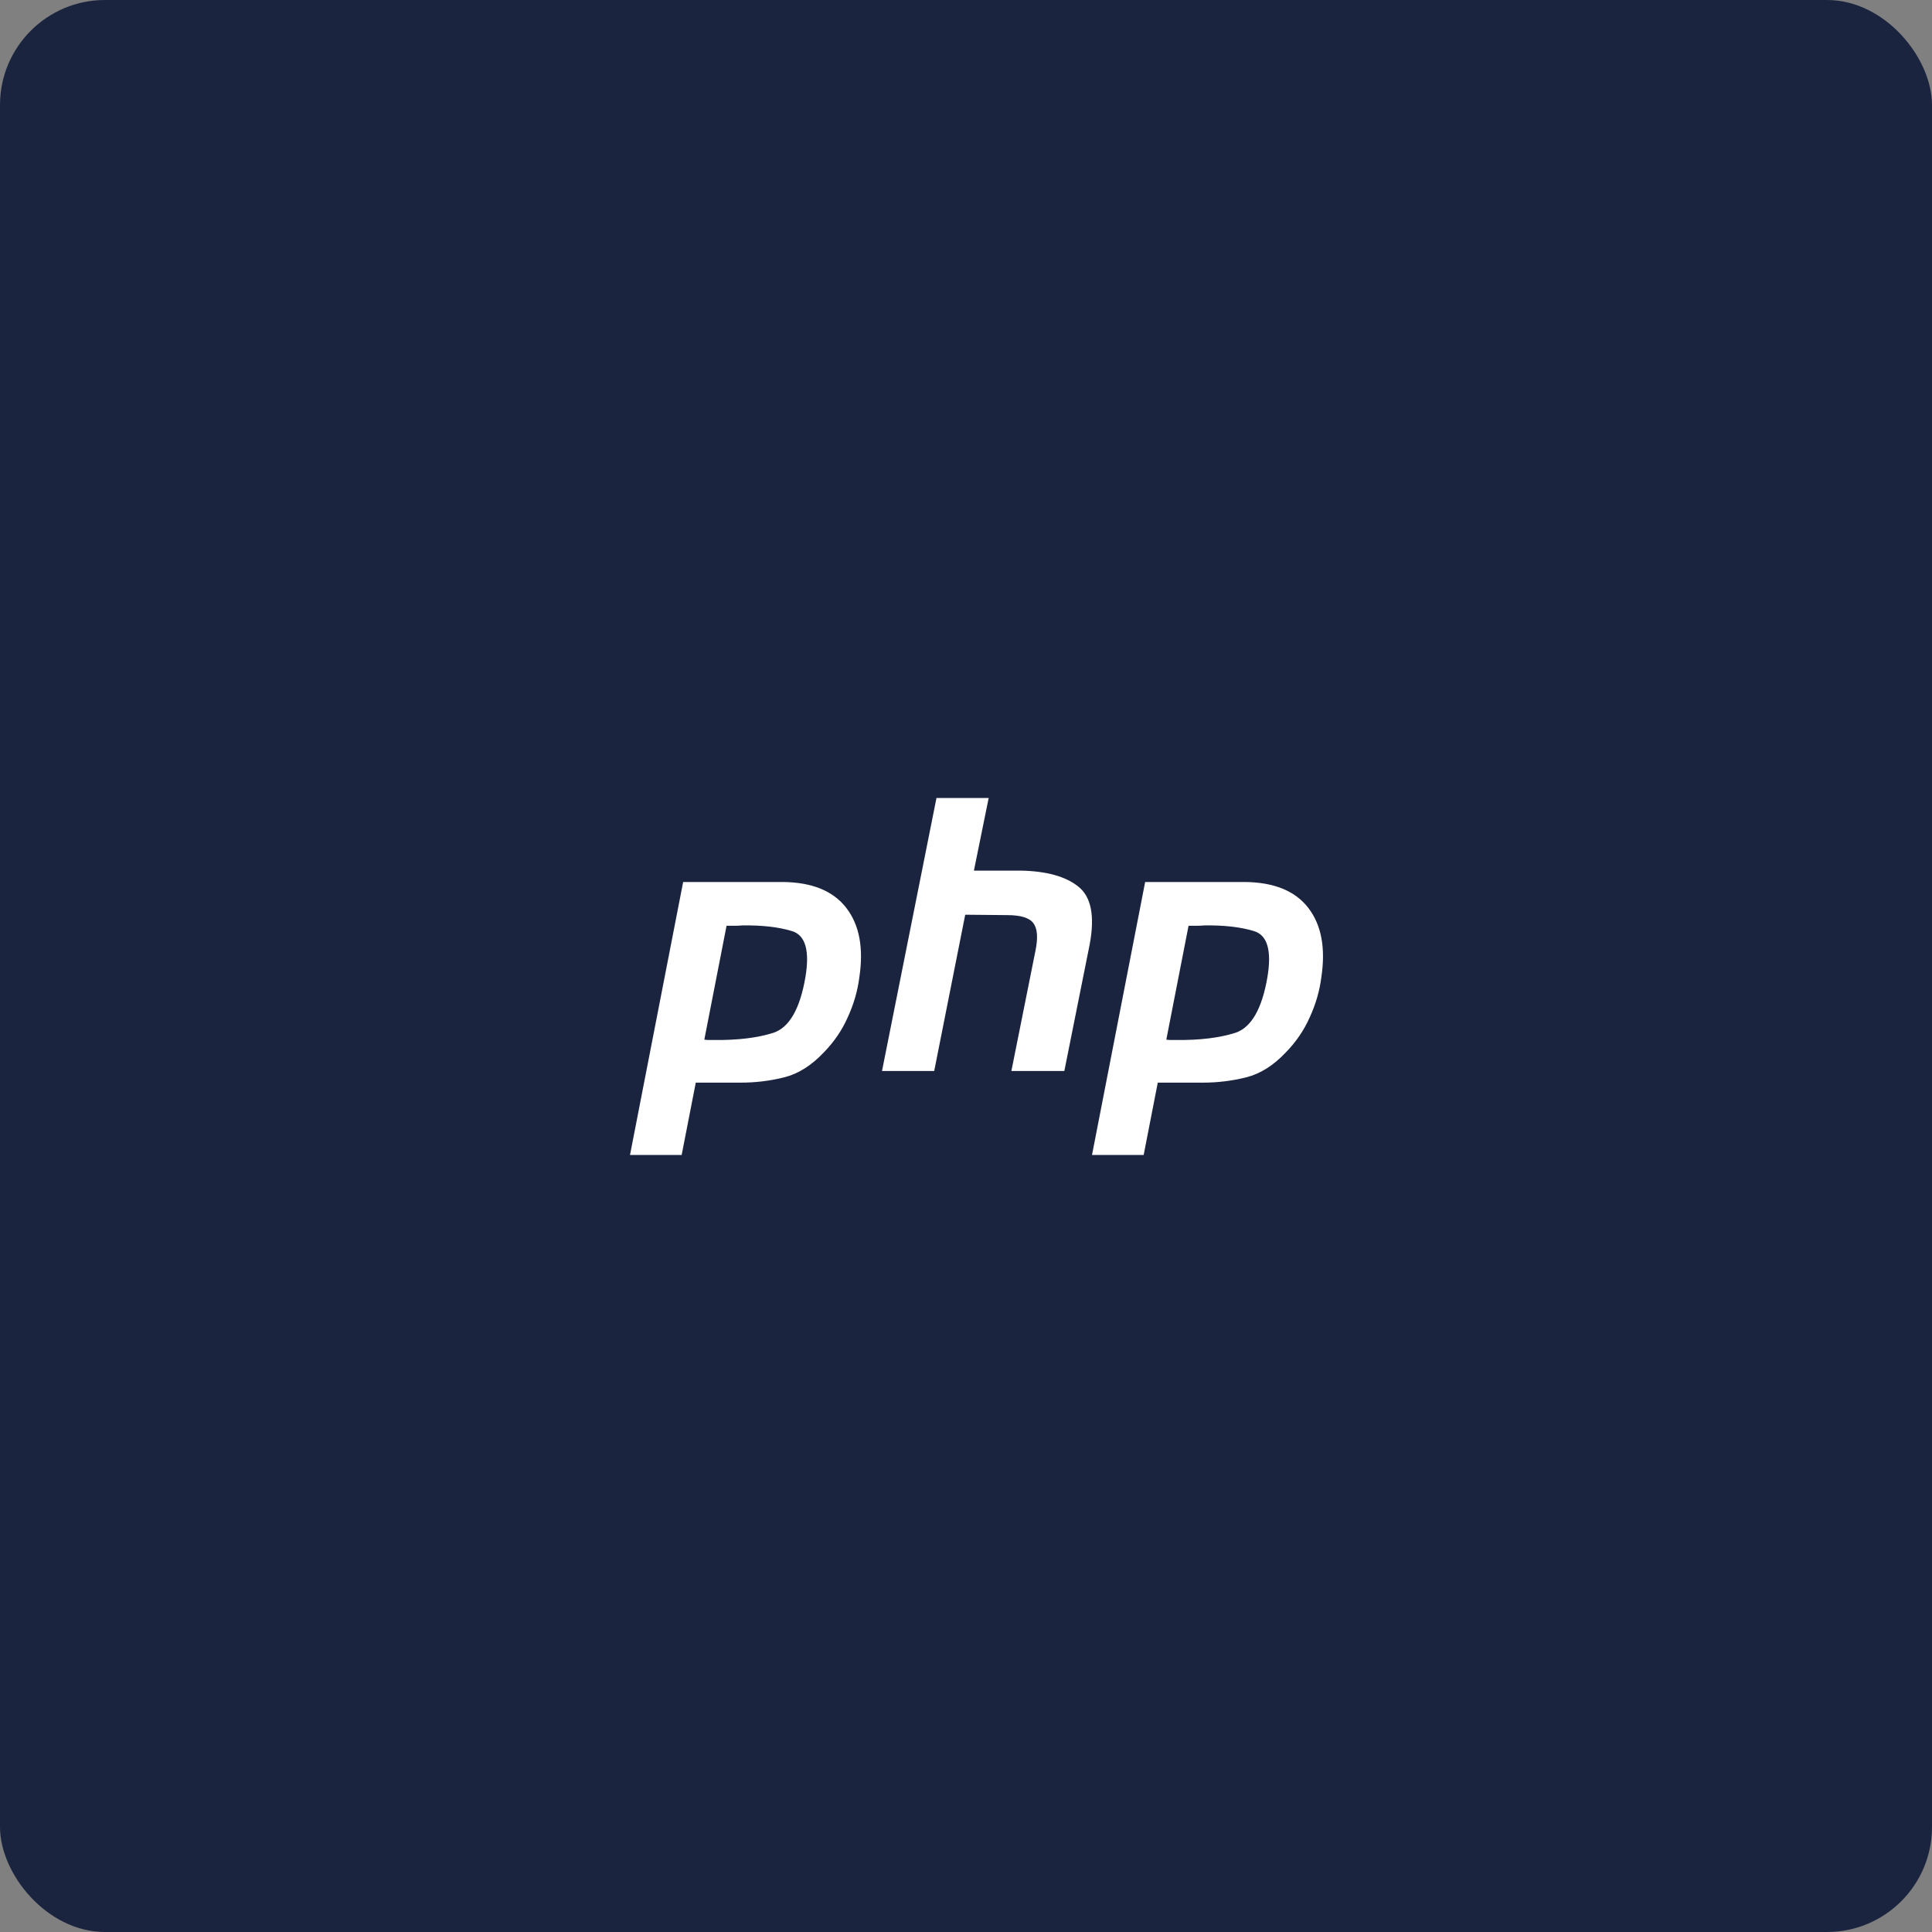 <?xml version="1.0"?>

<svg width="92" height="92" viewBox="0 0 92 92" version="1.1" xmlns="http://www.w3.org/2000/svg" xmlns:xlink="http://www.w3.org/1999/xlink"><rect x="0" y="0" width="92" height="92" fill="#808080" stroke="none"/> <title>php</title> <g id="Page-1" stroke="none" stroke-width="1" fill="none" fill-rule="evenodd"> <g id="Slide-18" transform="translate(-875, -269)"> <g id="Group-5" transform="translate(771, 165)"> <g id="php" transform="translate(104, 104)"> <rect id="Mask" fill="#1B243F" x="0" y="0" width="92" height="92" rx="5"></rect> <g transform="translate(30, 38)" fill="#FFFFFF" fill-rule="nonzero"> <path d="M2.531,4 L7.274,4 C8.666,4.012 9.674,4.423 10.3,5.233 C10.925,6.043 11.132,7.149 10.919,8.551 C10.837,9.192 10.654,9.82 10.371,10.437 C10.099,11.053 9.722,11.609 9.238,12.105 C8.648,12.733 8.017,13.132 7.344,13.301 C6.672,13.471 5.976,13.555 5.256,13.555 L3.132,13.555 L2.46,17 L0,17 L2.531,4 L2.531,4 M4.601,6.067 L3.539,11.506 C3.61,11.518 3.681,11.524 3.752,11.524 C3.834,11.524 3.917,11.524 4,11.524 C5.132,11.536 6.076,11.422 6.831,11.18 C7.586,10.926 8.094,10.044 8.353,8.533 C8.565,7.264 8.353,6.532 7.716,6.339 C7.091,6.146 6.306,6.055 5.362,6.067 C5.221,6.079 5.085,6.085 4.955,6.085 C4.837,6.085 4.713,6.085 4.584,6.085 L4.601,6.067" id="Shape"></path> <path d="M14.594,0 L17.08,0 L16.377,3.458 L18.611,3.458 C19.836,3.482 20.749,3.736 21.349,4.219 C21.962,4.701 22.142,5.619 21.89,6.971 L20.683,13 L18.161,13 L19.314,7.242 C19.434,6.639 19.398,6.21 19.206,5.957 C19.014,5.703 18.599,5.577 17.963,5.577 L15.963,5.558 L14.486,13 L12,13 L14.594,0 L14.594,0" id="Path"></path> <path d="M24.531,4 L29.274,4 C30.666,4.012 31.674,4.423 32.3,5.233 C32.925,6.043 33.132,7.149 32.919,8.551 C32.837,9.192 32.654,9.82 32.371,10.437 C32.099,11.053 31.722,11.609 31.238,12.105 C30.648,12.733 30.017,13.132 29.344,13.301 C28.672,13.471 27.976,13.555 27.256,13.555 L25.132,13.555 L24.46,17 L22,17 L24.531,4 L24.531,4 M26.601,6.067 L25.539,11.506 C25.61,11.518 25.681,11.524 25.752,11.524 C25.834,11.524 25.917,11.524 26,11.524 C27.132,11.536 28.076,11.422 28.831,11.18 C29.586,10.926 30.094,10.044 30.353,8.533 C30.565,7.264 30.353,6.532 29.716,6.339 C29.091,6.146 28.306,6.055 27.362,6.067 C27.221,6.079 27.085,6.085 26.955,6.085 C26.837,6.085 26.713,6.085 26.584,6.085 L26.601,6.067" id="Shape"></path> </g> </g> </g> </g> </g>
</svg>